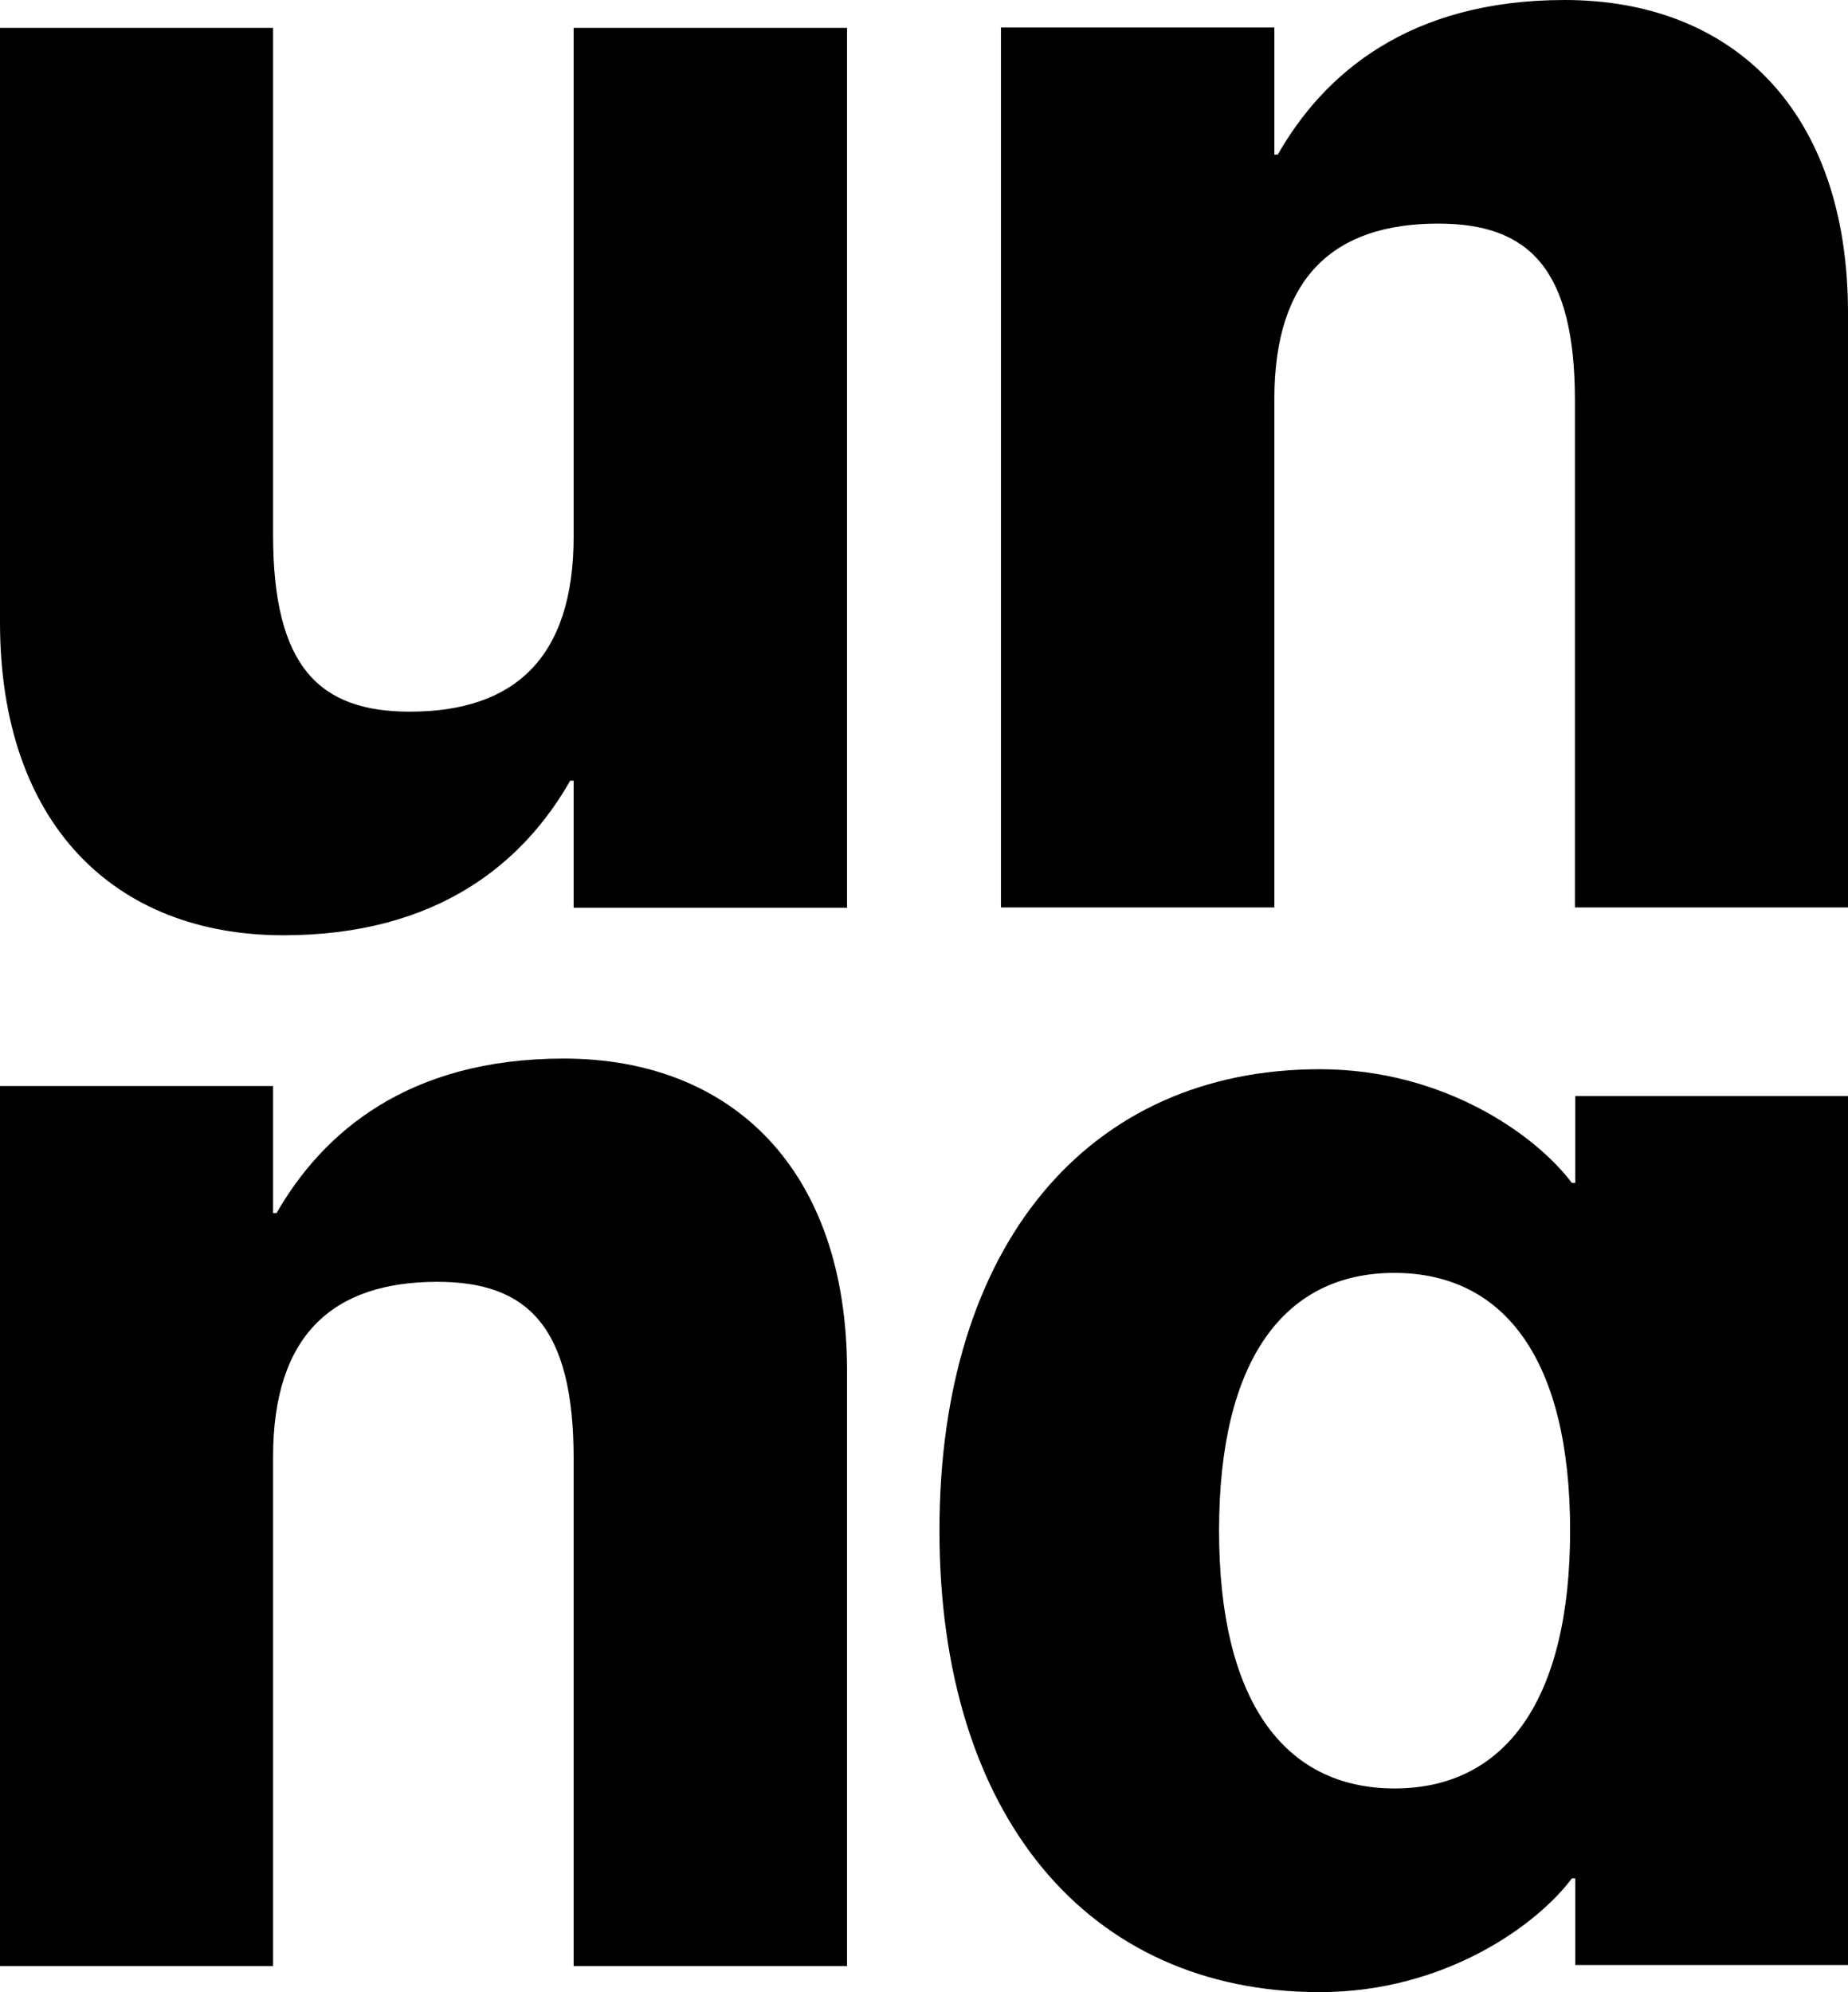 <svg xmlns="http://www.w3.org/2000/svg" viewBox="0 0 538 580">
  <style>path{fill:#000}@media(prefers-color-scheme:dark){path{fill:#fff}}</style>
  <path d="M384.2 580c36.7 0 63.5-19.8 73.4-33.1h1v25.2H538v-253h-79.4v25.3h-1c-10-13.4-36.7-33.1-73.4-33.1-67.5 0-110.7 51.3-110.7 134.3 0 83 43.2 134.4 110.7 134.4Zm-29.3-134.4c0-49.4 18.8-75 51-75 32.3 0 51.2 25.6 51.2 75s-18.9 75.1-51.1 75.1c-32.3 0-51.1-25.7-51.1-75Z"/>
  <path d="M458.5 116.6v147.6H538V91.1C538 32.5 504.7 0 455.5 0c-45.3 0-70.1 21.5-83.5 45h-1V8h-79.6v256.2H371v-148c0-35.6 17.4-51.1 47.7-51.1 26.3 0 39.8 13 39.8 51.5Z"/>
  <path d="M167 424.7v147.7h79.6V399.2c0-58.5-33.3-91-82.5-91-45.3 0-70.1 21.5-83.6 45h-1v-37H0v256.2h79.5V424.2c0-35.5 17.4-51 47.8-51 26.3 0 39.7 13 39.7 51.5Z"/>
  <path d="M82.5 272.3c45.3 0 70.1-21.5 83.5-45h1v37h79.6V8.1H167v148.1c0 35.5-17.4 51-47.7 51-26.3 0-39.8-13-39.8-51.5V8.1H0v173.1c0 58.6 33.3 91.1 82.5 91.1Z"/>
</svg>